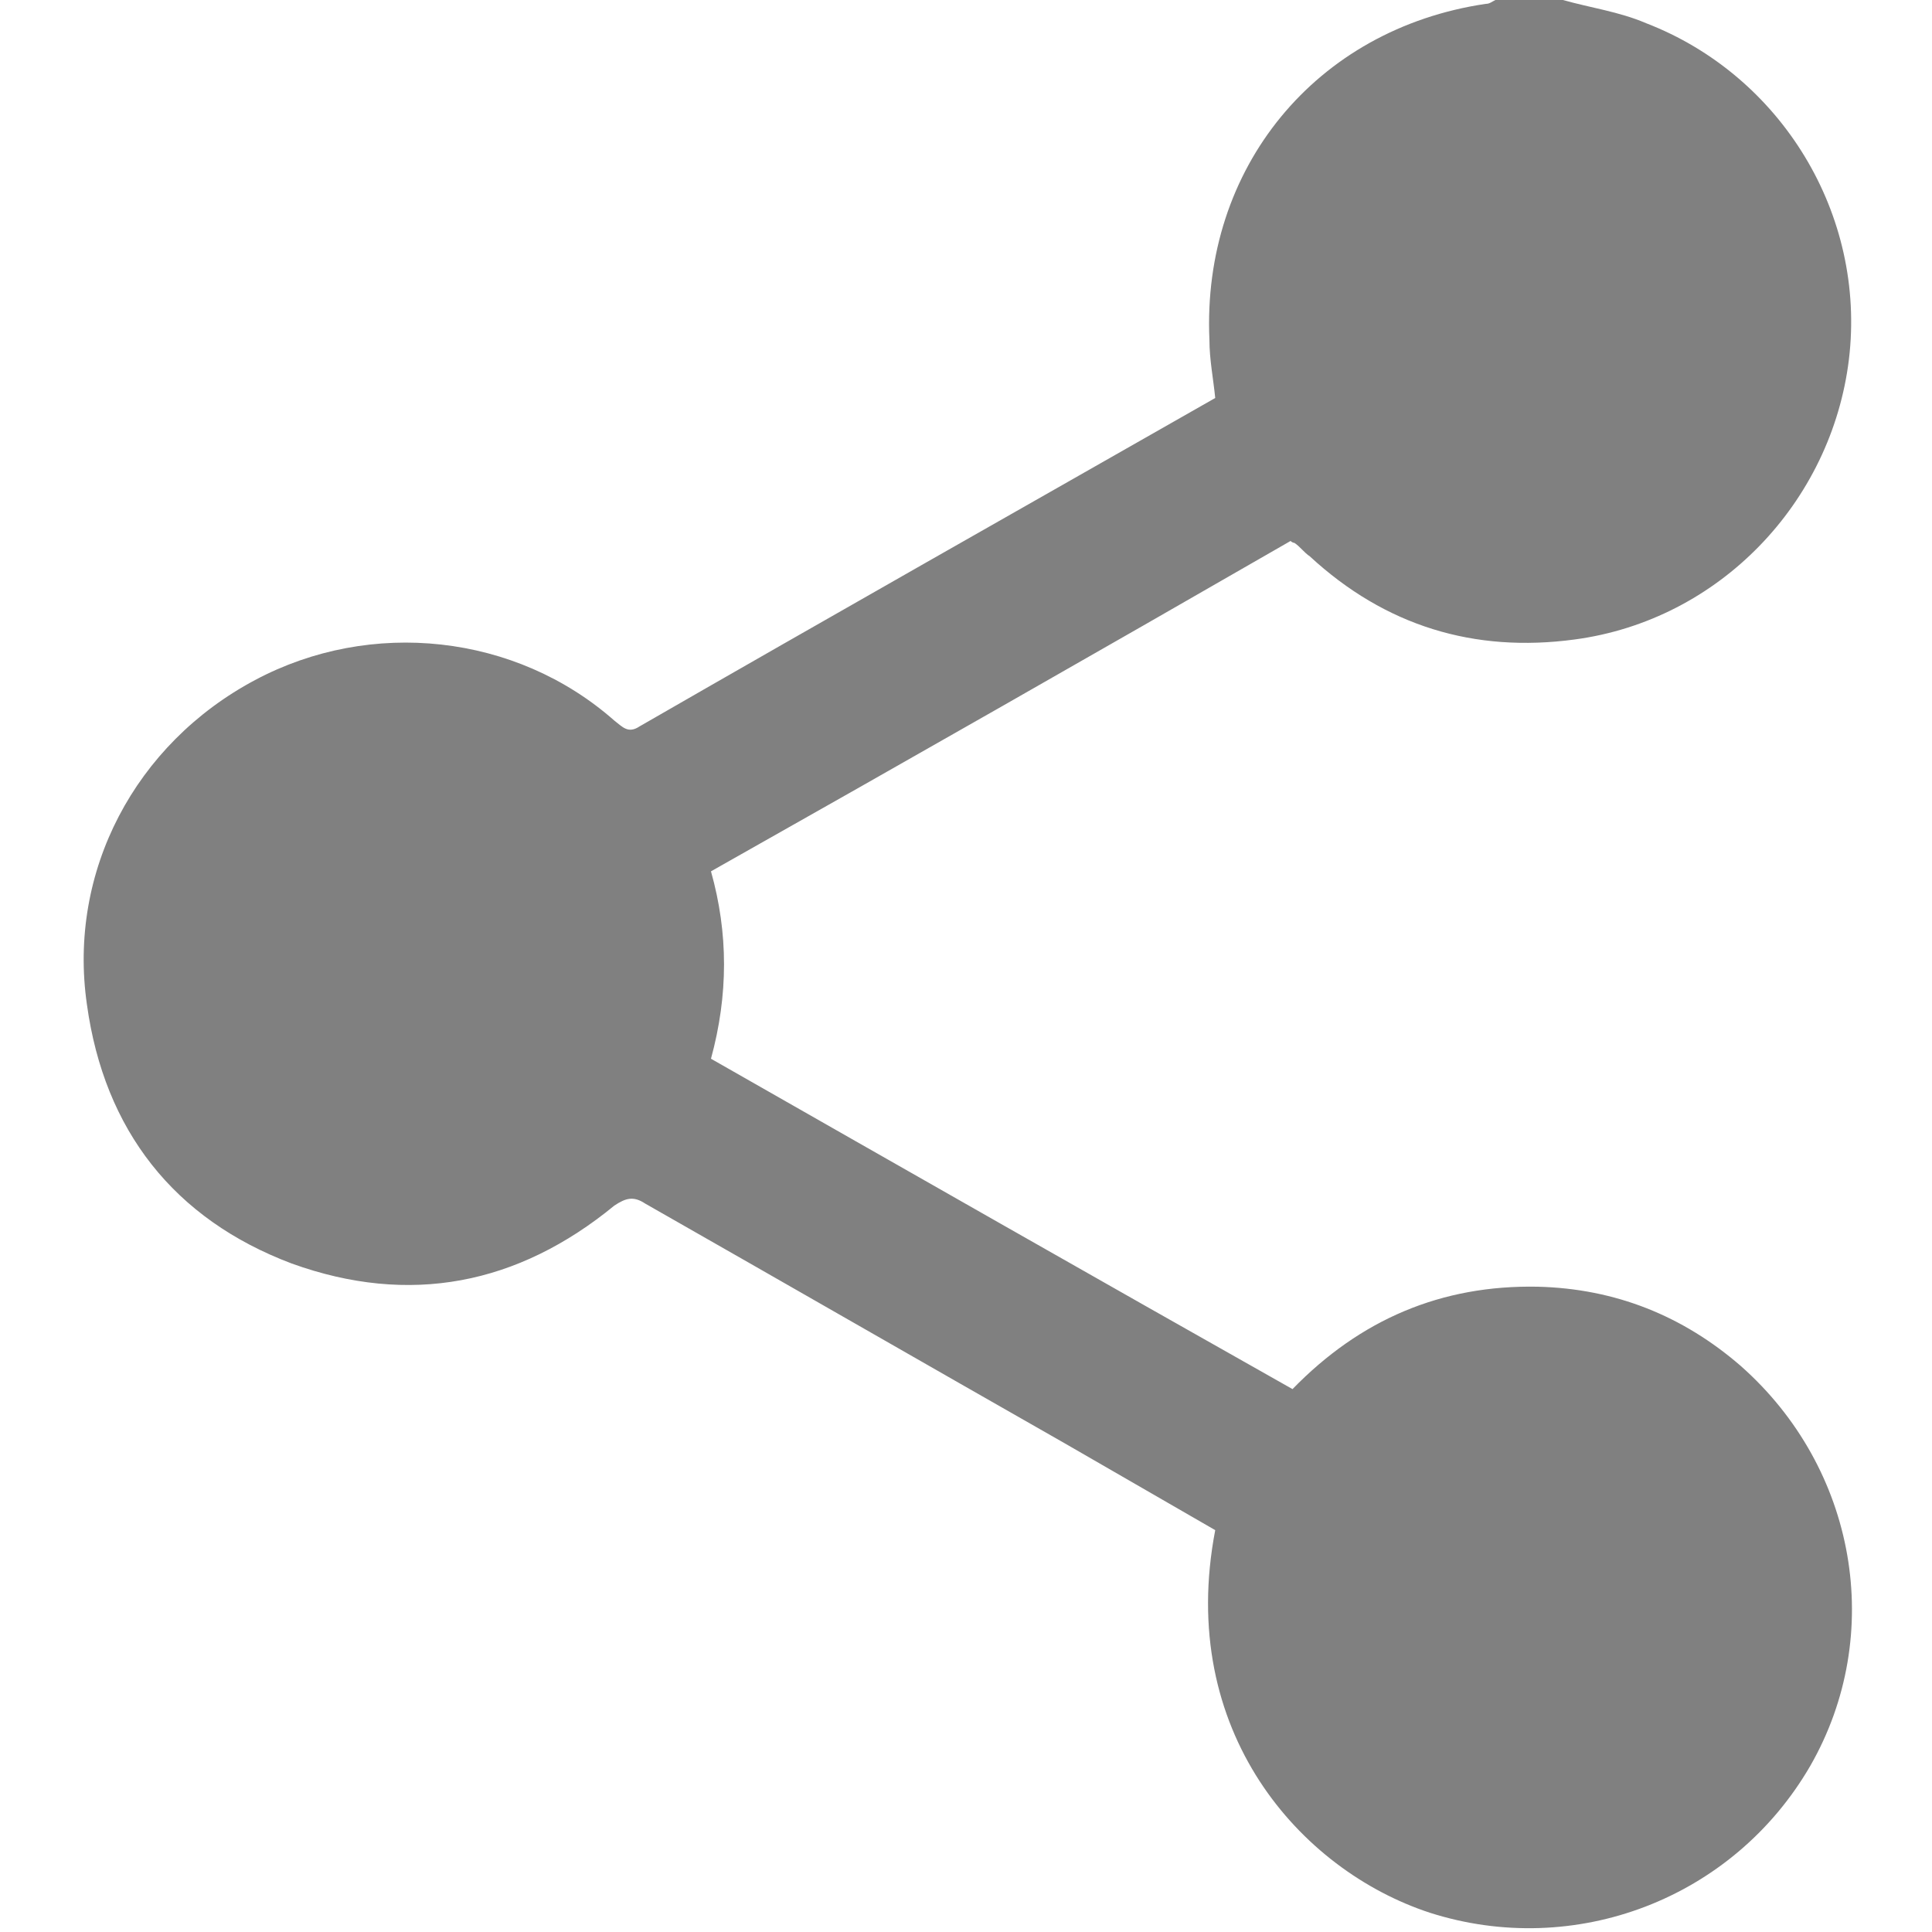 <?xml version="1.0" encoding="utf-8"?>
<!-- Generator: Adobe Illustrator 26.0.2, SVG Export Plug-In . SVG Version: 6.00 Build 0)  -->
<svg version="1.1" id="Layer_1" xmlns="http://www.w3.org/2000/svg" xmlns:xlink="http://www.w3.org/1999/xlink" x="0px" y="0px"
	 viewBox="0 0 100 100" style="enable-background:new 0 0 100 100;" xml:space="preserve">
<style type="text/css">
	.st0{fill:#808080;}
</style>
<g>
	<path class="st0" d="M80.9,0c1.4,0.4,2.9,0.6,4.3,1.2c7,2.7,11.4,9.9,10.5,17.4C94.8,26,89,32.1,81.5,33.1
		c-5.2,0.7-9.8-0.7-13.7-4.3c-0.3-0.2-0.5-0.5-0.8-0.7c0,0-0.1,0-0.2-0.1c-9.9,5.7-19.9,11.4-30,17.1c0.9,3.2,0.9,6.4,0,9.7
		c10,5.7,20,11.4,30.1,17.1c3.5-3.6,7.7-5.4,12.7-5.3c4,0.1,7.5,1.5,10.5,4.1c6,5.3,7.5,13.9,3.6,20.7C89.7,98.3,81.5,101.4,74,99
		c-6.7-2.2-13.1-9.4-11.1-19.8c-2.6-1.5-5.2-3-7.8-4.5c-7.2-4.1-14.5-8.3-21.7-12.4c-0.6-0.4-1-0.3-1.6,0.1c-5,4.1-10.6,5.2-16.7,3
		C9,63.1,5.4,58.5,4.5,52c-1-6.9,2.5-13.5,8.7-16.8c6-3.2,13.5-2.4,18.6,2.1c0.4,0.3,0.7,0.7,1.3,0.3c9.9-5.7,19.8-11.3,29.8-17
		c-0.1-1-0.3-2-0.3-3C62.2,8.7,68.1,1.5,76.9,0.2c0.2,0,0.3-0.1,0.5-0.2C78.6,0,79.7,0,80.9,0z"/>
</g>
</svg>
